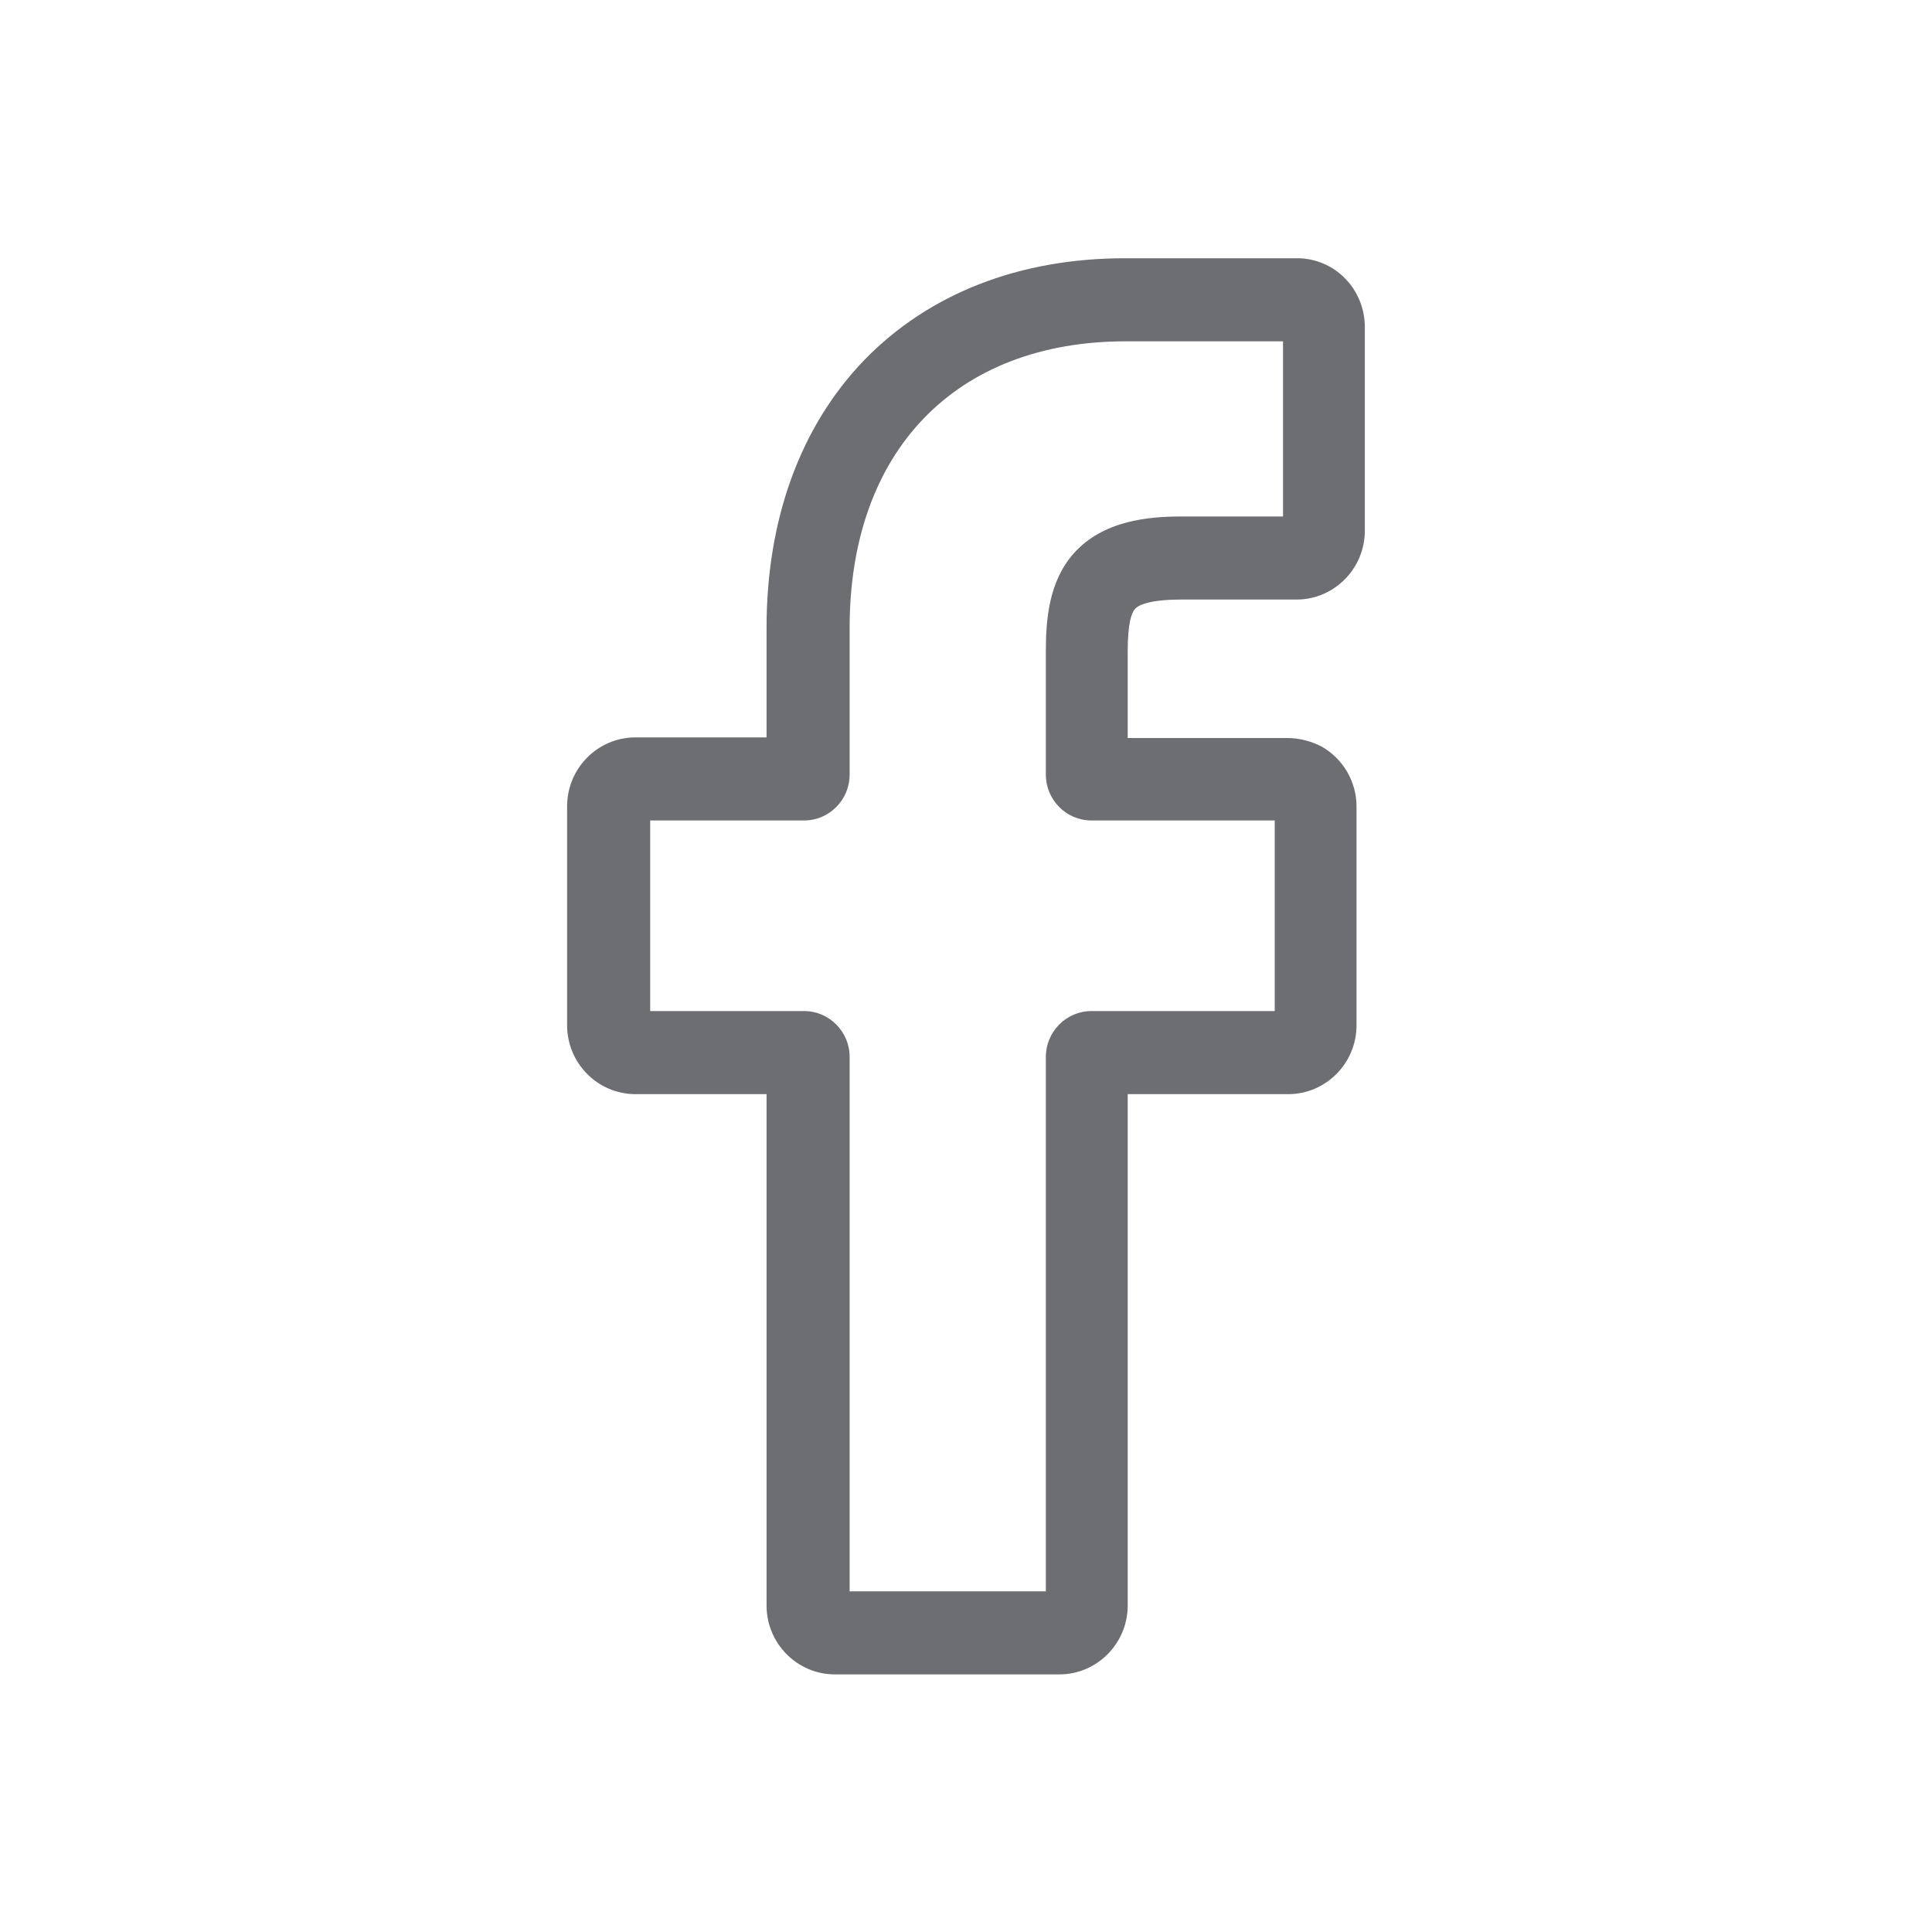 <svg width="30" height="30" viewBox="0 0 30 30" fill="none" xmlns="http://www.w3.org/2000/svg">
<path d="M16.459 26H12.965C12.379 26 11.903 25.52 11.903 24.93V16.99H9.868C9.282 16.99 8.806 16.51 8.806 15.92V12.52C8.806 11.93 9.282 11.45 9.868 11.45H11.903V9.75C11.903 8.06 12.429 6.62 13.421 5.59C14.424 4.56 15.823 4.01 17.471 4.01H20.141C20.727 4.01 21.193 4.49 21.193 5.08V8.24C21.193 8.83 20.717 9.31 20.131 9.31H18.335C17.789 9.31 17.65 9.42 17.62 9.46C17.57 9.52 17.511 9.68 17.511 10.11V11.46H19.992C20.181 11.46 20.359 11.51 20.518 11.59C20.856 11.78 21.064 12.14 21.064 12.52V15.92C21.064 16.51 20.588 16.99 20.002 16.99H17.511V24.93C17.511 25.52 17.034 26 16.449 26H16.459ZM13.183 24.71H16.24V16.41C16.24 16.02 16.558 15.7 16.945 15.7H19.794V12.74H16.945C16.558 12.74 16.24 12.42 16.24 12.03V10.11C16.24 9.61 16.29 9.03 16.667 8.6C17.124 8.08 17.838 8.02 18.345 8.02H19.923V5.3H17.481C14.841 5.3 13.193 7 13.193 9.75V12.03C13.193 12.42 12.875 12.74 12.488 12.74H10.096V15.7H12.488C12.875 15.7 13.193 16.02 13.193 16.41V24.71H13.183Z" fill="#6D6E71"/>
</svg>
